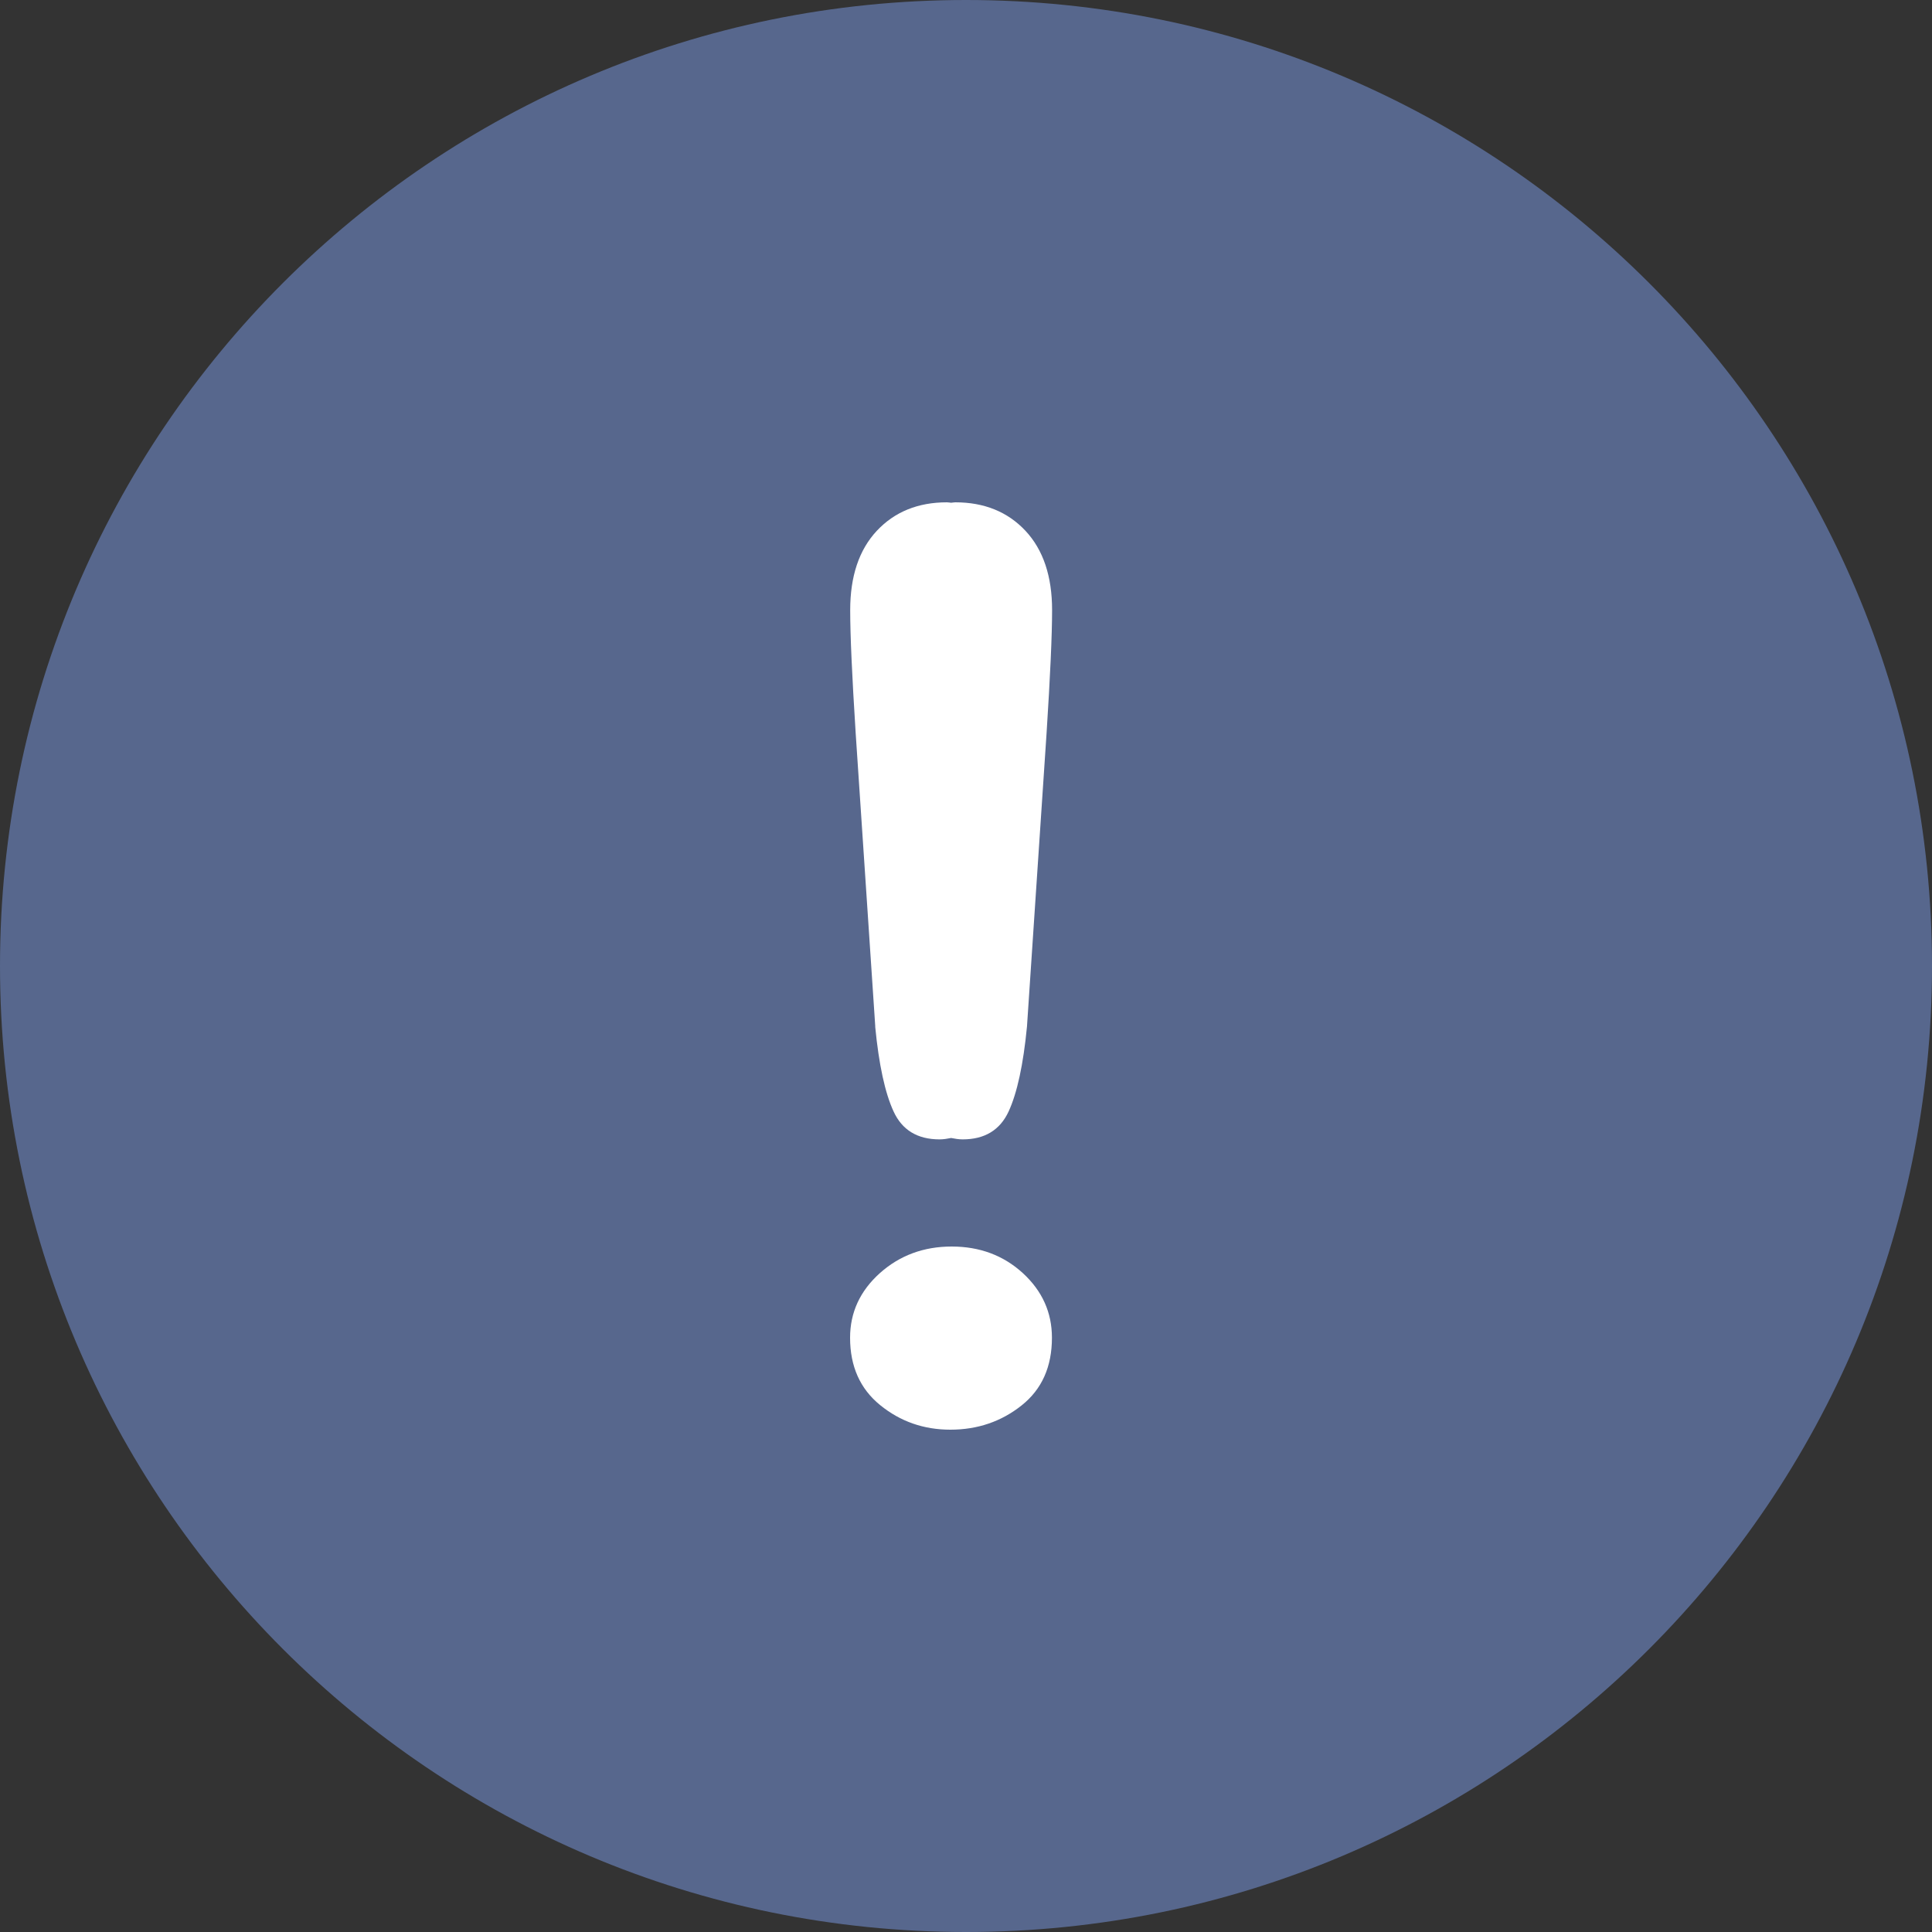 <svg xmlns="http://www.w3.org/2000/svg" width="50" height="50" viewBox="0 0 50 50" fill="none"><rect x="0" y="0" width="50" height="50" fill="#333333" stroke="none"/><path d="M0 25C0 11.193 11.193 0 25 0C38.807 0 50 11.193 50 25C50 38.807 38.807 50 25 50C11.193 50 0 38.807 0 25Z" fill="#57678D"></path><path d="M22.65 26.569C22.745 27.552 22.904 28.285 23.126 28.765C23.347 29.246 23.744 29.487 24.316 29.487C24.423 29.487 24.519 29.469 24.615 29.451C24.711 29.469 24.806 29.487 24.913 29.487C25.484 29.487 25.88 29.246 26.103 28.765C26.324 28.285 26.483 27.552 26.578 26.569L27.085 18.977C27.18 17.497 27.228 16.434 27.228 15.79C27.228 14.912 26.998 14.228 26.539 13.737C26.079 13.246 25.473 13 24.723 13C24.684 13 24.654 13.009 24.616 13.011C24.577 13.009 24.547 13 24.508 13C23.757 13 23.152 13.246 22.692 13.737C22.233 14.228 22.003 14.913 22.003 15.79C22.003 16.435 22.051 17.497 22.145 18.977L22.652 26.569M24.63 32.26C23.904 32.26 23.284 32.49 22.77 32.949C22.257 33.41 22 33.967 22 34.621C22 35.362 22.26 35.943 22.778 36.364C23.298 36.787 23.904 37 24.595 37C25.299 37 25.913 36.79 26.438 36.373C26.964 35.956 27.224 35.372 27.224 34.62C27.224 33.966 26.973 33.409 26.471 32.948C25.97 32.49 25.356 32.26 24.628 32.26" fill="white"></path></svg>